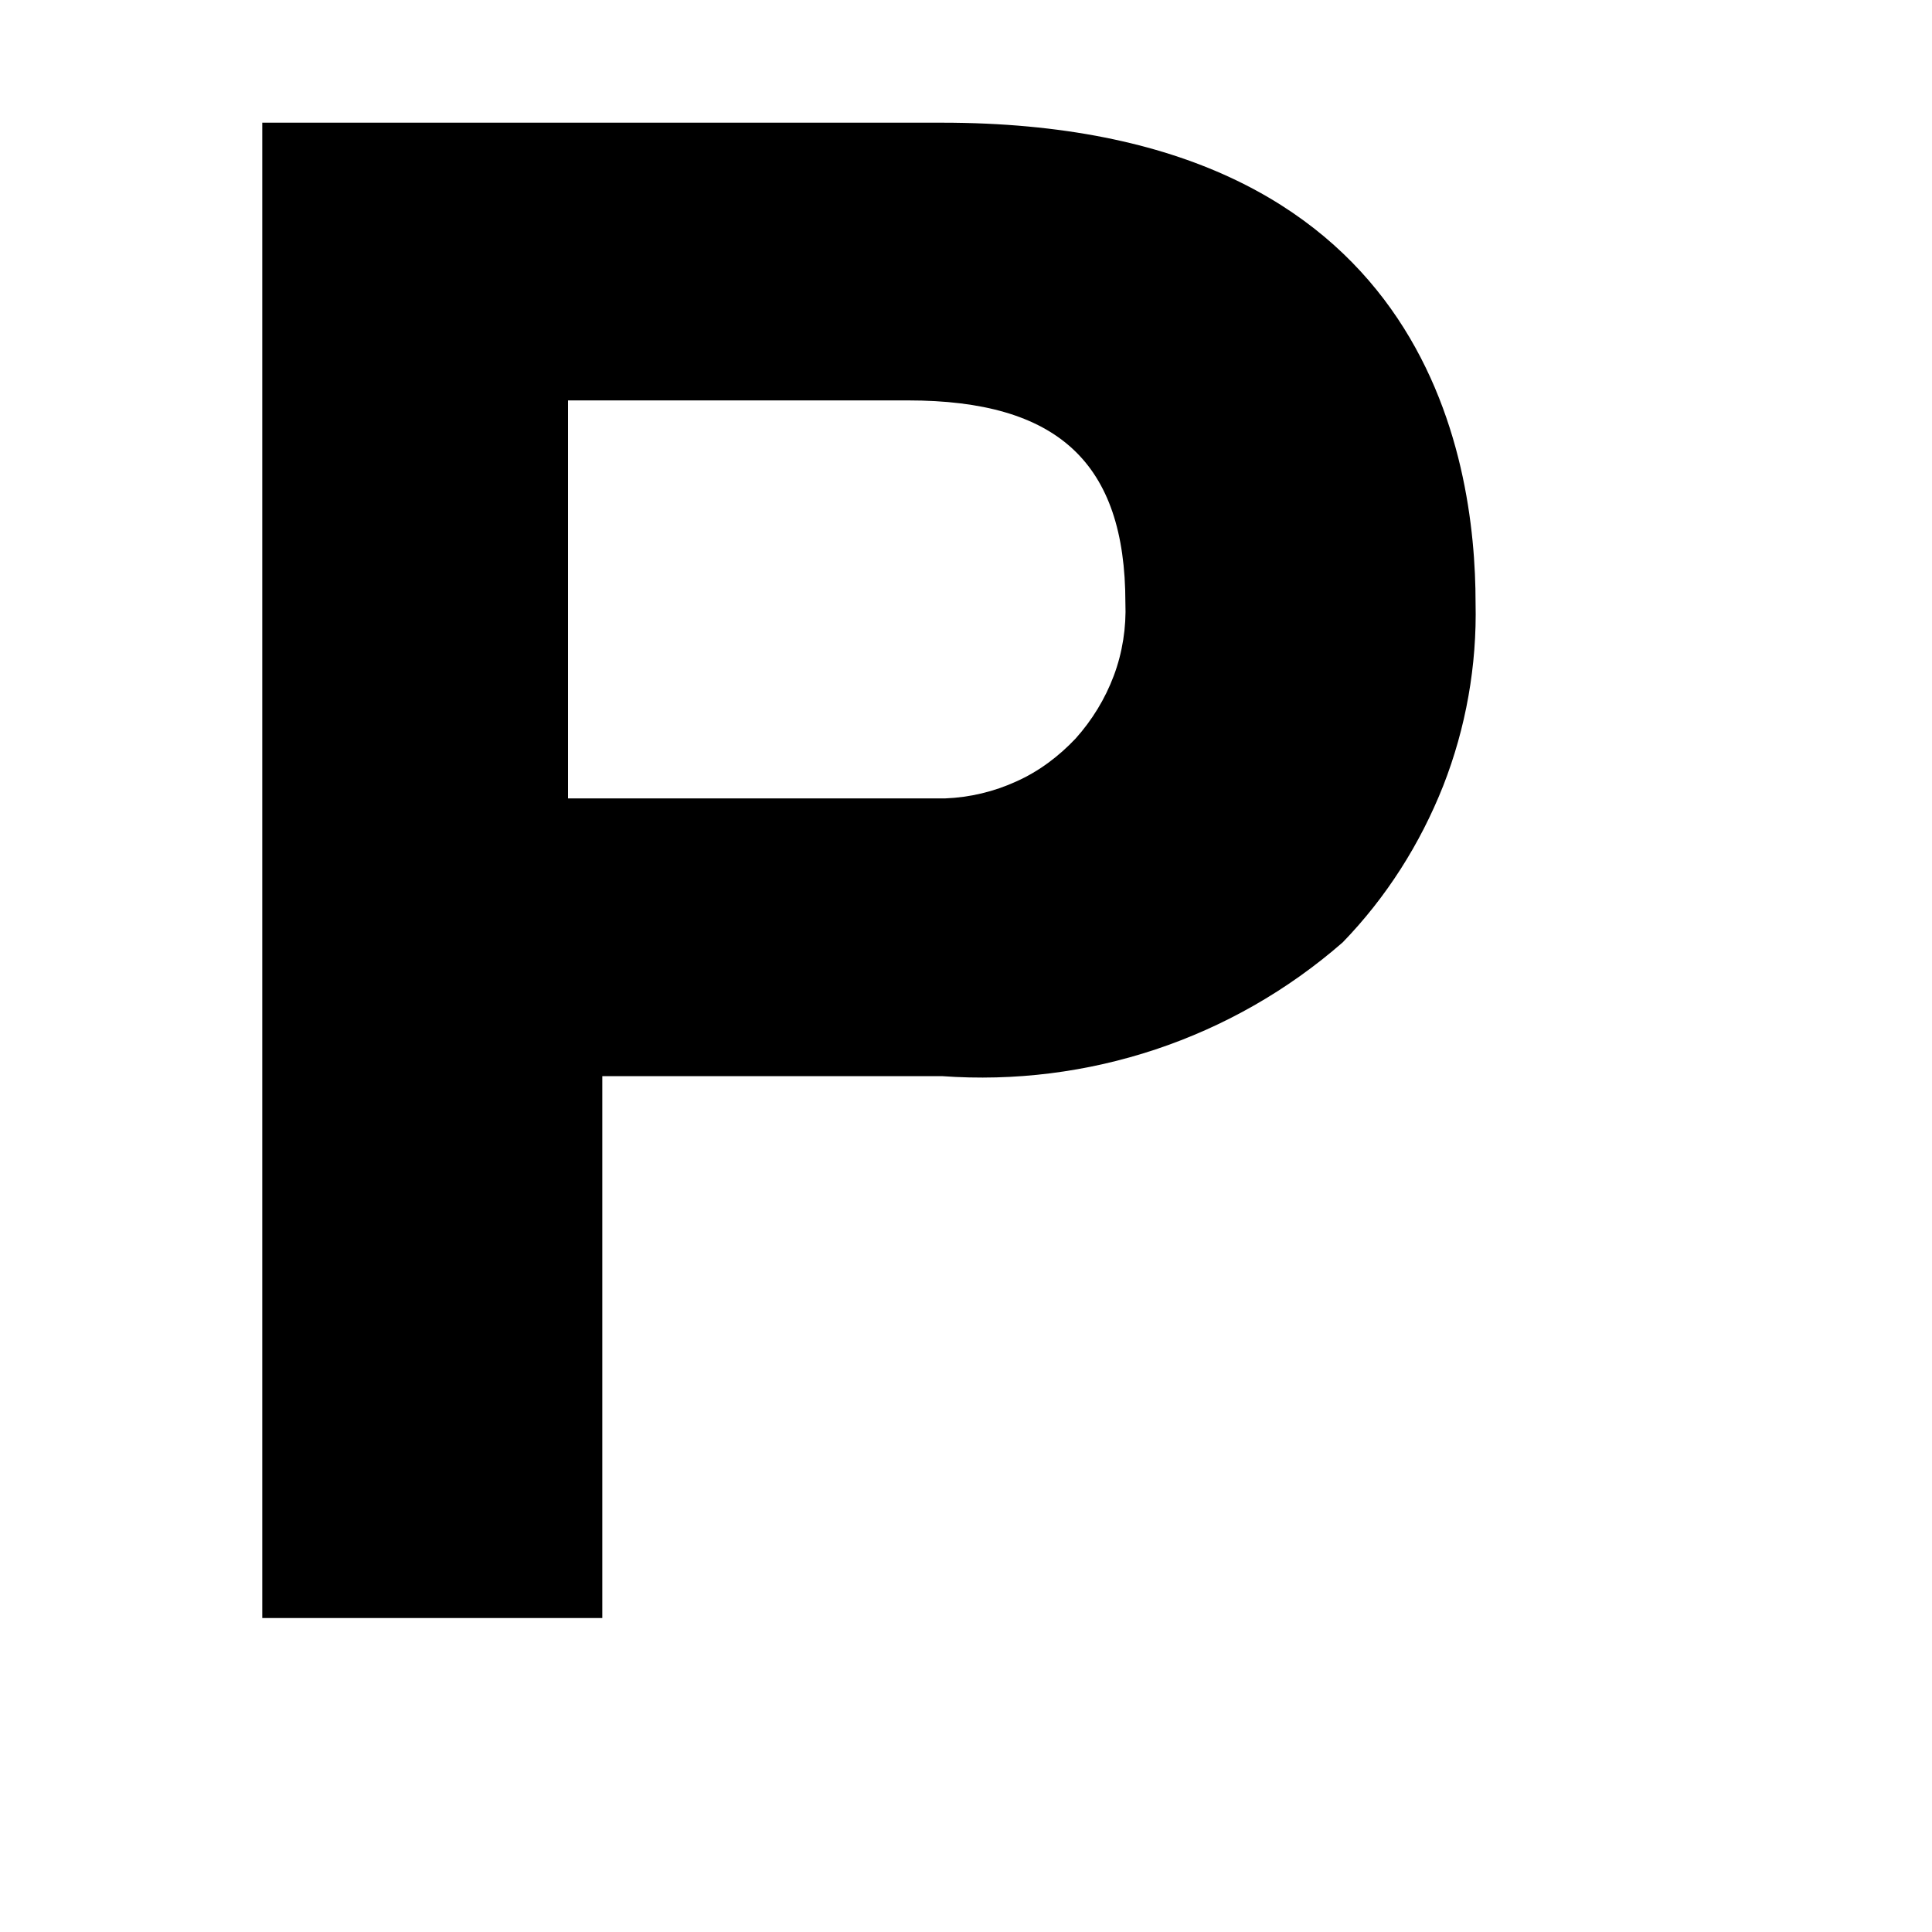 <svg width="4" height="4" viewBox="0 0 4 4" fill="none" xmlns="http://www.w3.org/2000/svg">
<path d="M3.055 1.248C3.055 0.95 2.956 0.254 1.95 0.254H0.543V3.35H1.247V2.228H1.95C2.252 2.25 2.551 2.151 2.78 1.951C2.87 1.858 2.94 1.748 2.988 1.627C3.035 1.507 3.058 1.378 3.055 1.248ZM1.88 1.653H1.176V0.829H1.88C2.189 0.829 2.33 0.957 2.33 1.248C2.332 1.299 2.324 1.351 2.306 1.399C2.288 1.447 2.261 1.491 2.227 1.529C2.192 1.566 2.151 1.597 2.104 1.618C2.058 1.639 2.008 1.651 1.957 1.653H1.88Z" fill="black"/>
</svg>
